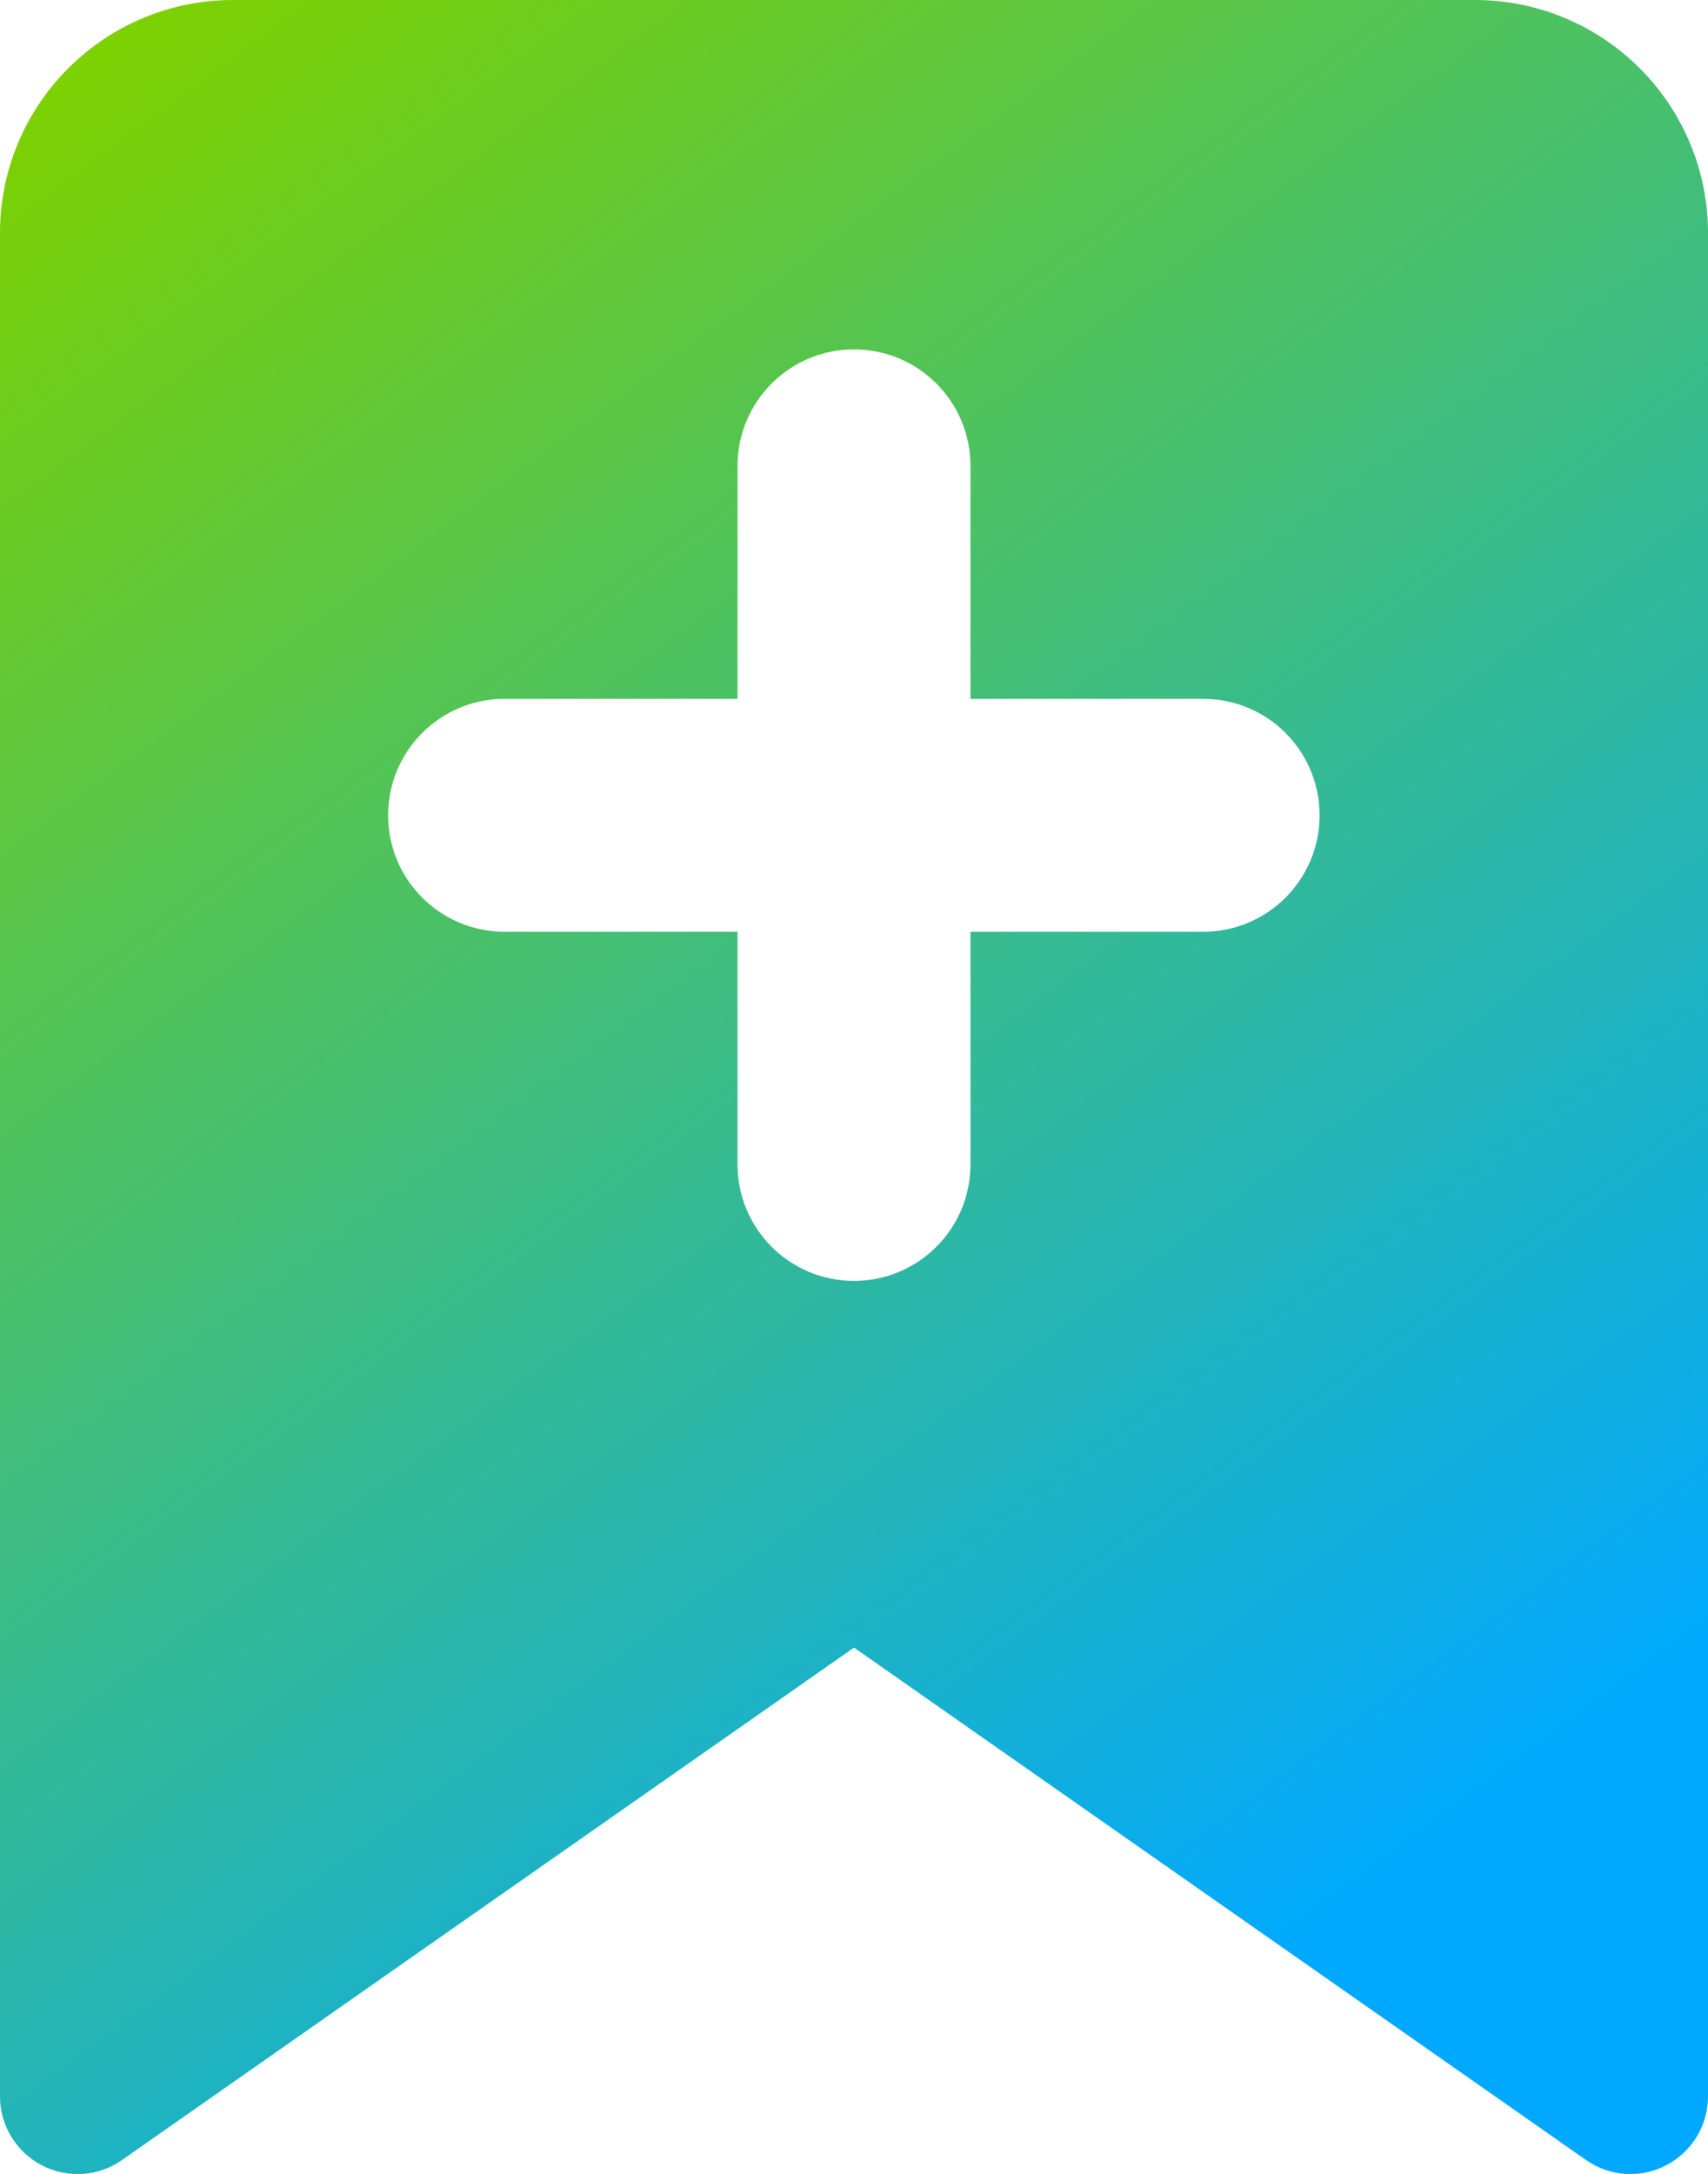 <?xml version="1.0" encoding="UTF-8"?>
<svg id="Layer_2" data-name="Layer 2" xmlns="http://www.w3.org/2000/svg" xmlns:xlink="http://www.w3.org/1999/xlink" viewBox="0 0 61.3 78.02">
  <defs>
    <style>
      .cls-1 {
        fill: url(#Degradado_sin_nombre_50);
        fill-rule: evenodd;
      }
    </style>
    <linearGradient id="Degradado_sin_nombre_50" data-name="Degradado sin nombre 50" x1="2.38" y1="2.68" x2="54.45" y2="73.04" gradientUnits="userSpaceOnUse">
      <stop offset="0" stop-color="#7cd100"/>
      <stop offset=".92" stop-color="#00a9ff"/>
    </linearGradient>
  </defs>
  <g id="design">
    <g id="Interface_Essential_Bookmark_Favorite_add-bookmark--bookmarks-double-tags-favorite-add-plus-new" data-name="Interface Essential/Bookmark Favorite/add-bookmark--bookmarks-double-tags-favorite-add-plus-new">
      <path id="Subtract" class="cls-1" d="M8.36,0c-2.22,0-4.34.88-5.91,2.45C.88,4.02,0,6.14,0,8.36v66.88c0,1.04.58,1.99,1.5,2.47.92.48,2.03.41,2.88-.19l26.27-18.39,26.27,18.39c.85.6,1.96.67,2.88.19.92-.48,1.5-1.43,1.5-2.47V8.36c0-2.22-.88-4.34-2.45-5.91-1.57-1.57-3.69-2.45-5.91-2.45H8.36ZM30.65,12.54c2.31,0,4.18,1.87,4.18,4.18v8.36h8.35c2.31,0,4.18,1.87,4.18,4.18s-1.87,4.18-4.18,4.18h-8.35v8.35c0,2.31-1.87,4.18-4.18,4.18s-4.18-1.87-4.18-4.18v-8.35h-8.36c-2.31,0-4.18-1.87-4.18-4.18s1.87-4.18,4.18-4.18h8.36v-8.36c0-2.31,1.87-4.18,4.18-4.18Z"/>
    </g>
  </g>
</svg>